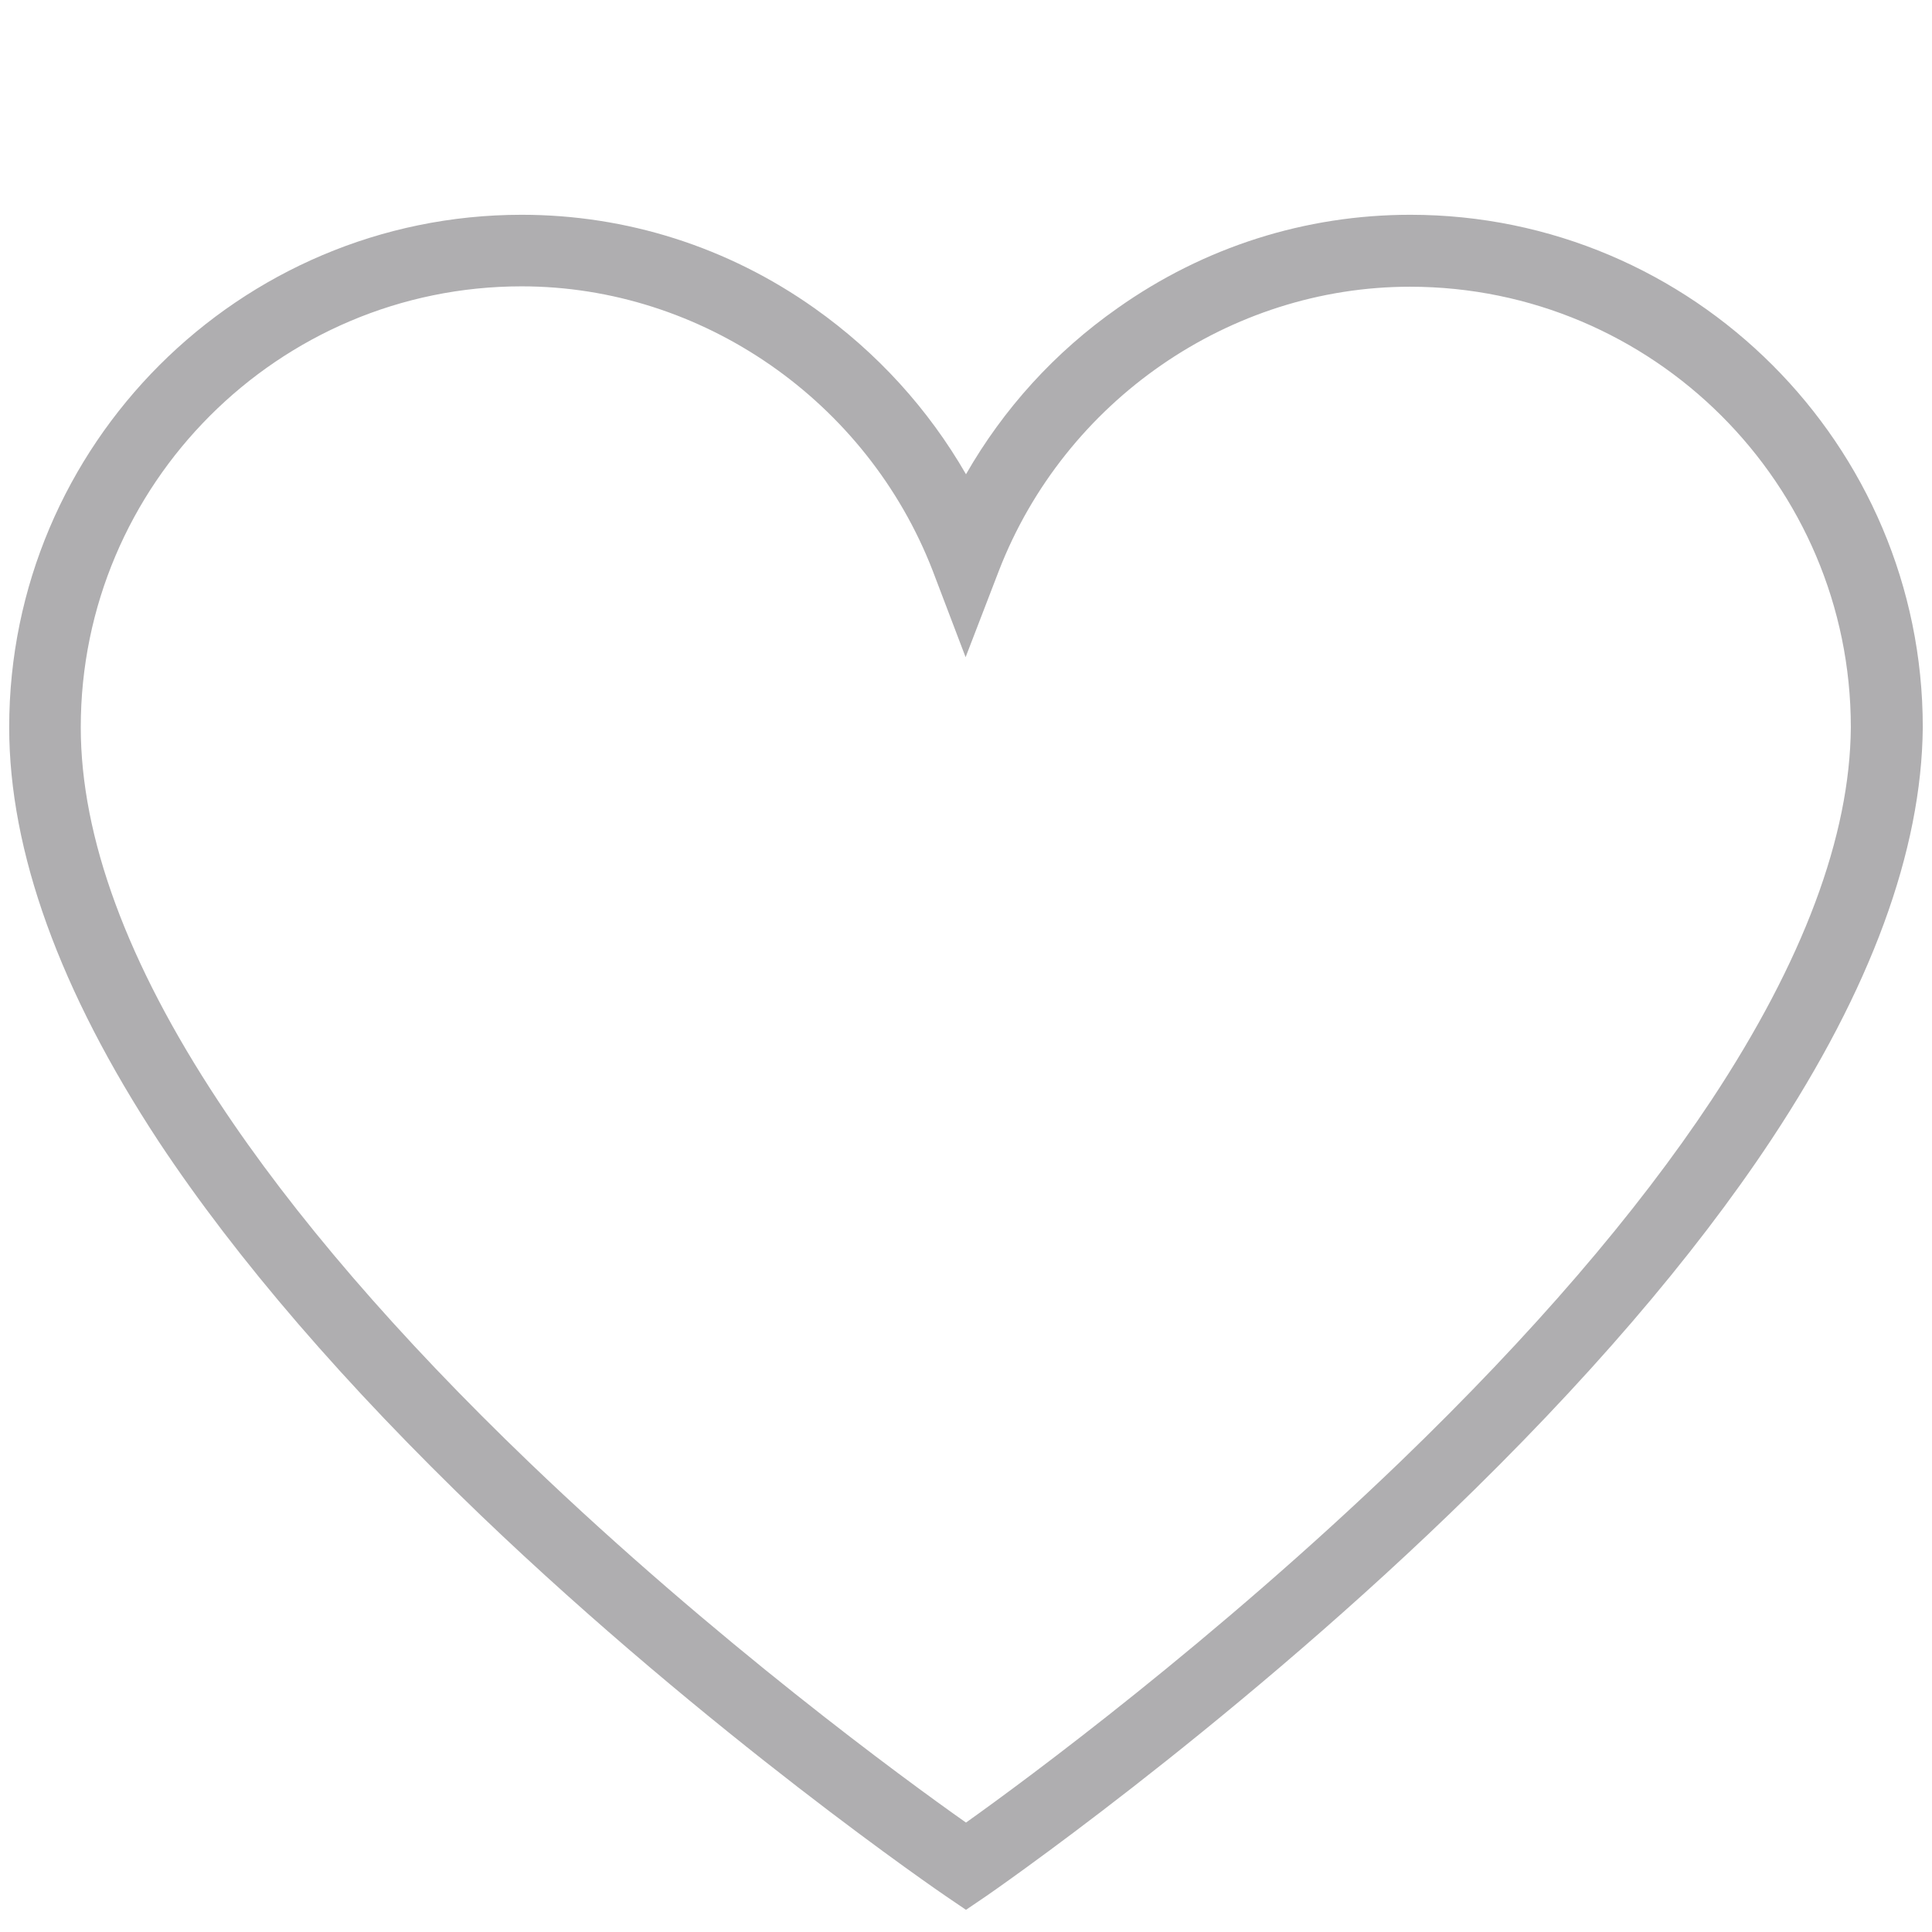 <svg xmlns="http://www.w3.org/2000/svg" xmlns:xlink="http://www.w3.org/1999/xlink" width="1080" zoomAndPan="magnify" viewBox="0 0 810 810" height="1080" preserveAspectRatio="xMidYMid meet" version="1.0"><defs><clipPath id="5a0b91af90"><path d="M 3.855 90 L 806.355 90 L 806.355 800.863 L 3.855 800.863 Z M 3.855 90 " clip-rule="nonzero"/></clipPath></defs><rect x="-81" width="972" fill="#ffffff" y="-81" height="972" fill-opacity="1"/><rect x="-81" width="972" fill="#ffffff" y="-81" height="972" fill-opacity="1"/><g clip-path="url(#5a0b91af90)"><path fill="#afaeb0" d="M 404.996 800.703 L 396.492 794.926 C 395.527 794.285 297.812 727.535 201.539 635.273 C 144.734 580.719 99.328 528.09 66.594 478.672 C 25.035 415.449 3.855 356.883 3.855 304.898 C 3.855 186.48 100.289 90.047 218.707 90.047 C 262.672 90.047 305.191 103.523 341.453 129.199 C 367.77 147.812 389.27 171.559 404.996 198.836 C 420.719 171.398 442.219 147.652 468.535 129.199 C 504.797 103.523 547.32 90.047 591.285 90.047 C 709.699 90.047 806.133 186.48 806.133 304.898 L 806.133 305.059 C 805.652 356.723 784.312 414.809 742.594 477.867 C 709.859 527.289 664.613 579.918 607.809 634.633 C 511.699 727.215 414.461 794.285 413.5 794.926 Z M 218.707 120.051 C 116.816 120.051 33.859 203.008 33.859 304.898 C 33.859 350.949 53.277 403.738 91.625 461.82 C 122.914 509.316 166.879 560.344 222.074 613.293 C 300.219 688.227 379.48 746.148 404.996 764.121 C 430.508 745.988 509.289 687.742 587.273 612.648 C 642.309 559.539 686.113 508.676 717.562 461.18 C 755.91 403.094 775.648 350.625 775.969 304.898 C 775.969 203.008 693.012 120.211 591.125 120.211 C 515.547 120.211 446.391 168.027 418.793 239.27 L 404.836 275.535 L 391.035 239.27 C 363.438 168.027 294.281 120.051 218.707 120.051 Z M 218.707 120.051 " fill-opacity="1" fill-rule="nonzero"/></g></svg>
